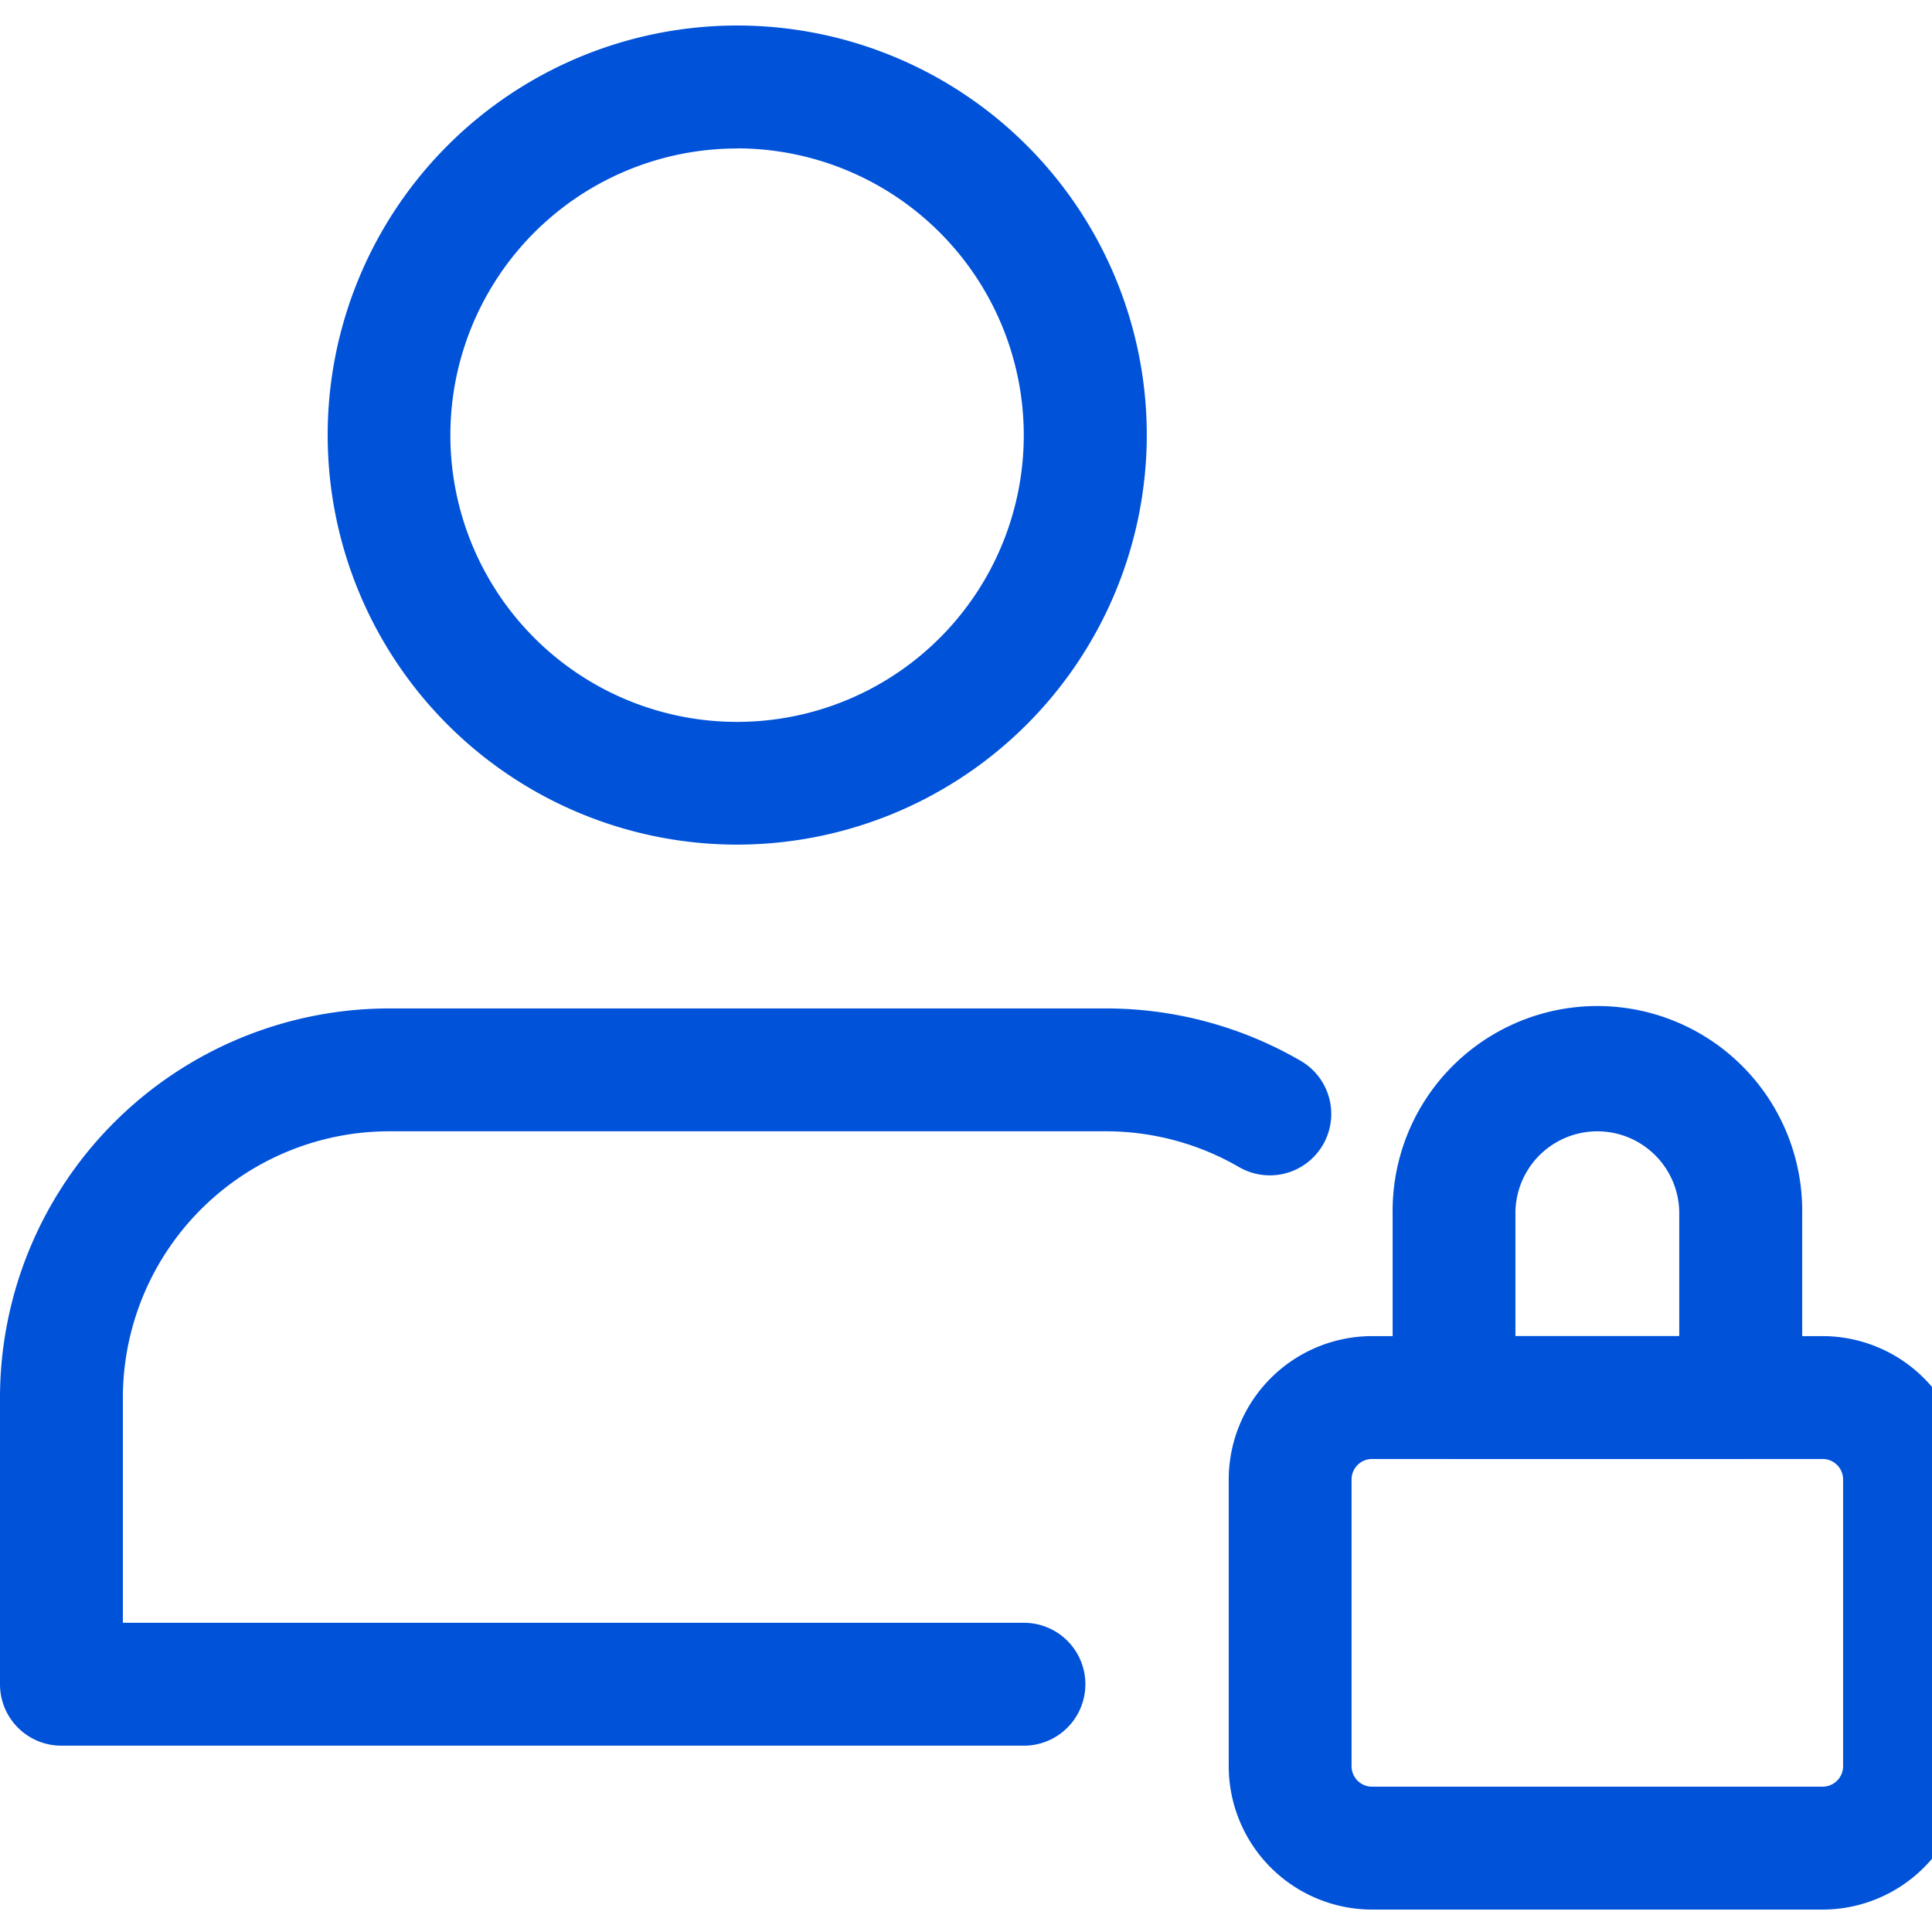 <svg xmlns="http://www.w3.org/2000/svg" xmlns:xlink="http://www.w3.org/1999/xlink" width="63" height="63" viewBox="0 0 63 63"><defs><style>.a,.c{fill:#0052d9;}.a{stroke:#707070;}.b{clip-path:url(#a);}</style><clipPath id="a"><rect class="a" width="63" height="63" transform="translate(0 0.56)"/></clipPath></defs><g class="b" transform="translate(0 -0.56)"><g transform="translate(0 1.391)"><path class="c" d="M17.856,26.711A13.355,13.355,0,1,1,31.211,13.356,13.37,13.37,0,0,1,17.856,26.711Zm0-22.7A9.349,9.349,0,1,0,27.2,13.356,9.359,9.359,0,0,0,17.856,4.007Zm0,0" transform="translate(6.184 0)"/><path class="c" d="M36.241,36.7H21.549a4.68,4.68,0,0,1-4.674-4.675V22.675A4.68,4.68,0,0,1,21.549,18H36.241a4.68,4.68,0,0,1,4.674,4.675v9.349A4.68,4.68,0,0,1,36.241,36.7ZM21.549,22.007a.668.668,0,0,0-.668.668v9.349a.668.668,0,0,0,.668.668H36.241a.668.668,0,0,0,.668-.668V22.675a.668.668,0,0,0-.668-.668Zm0,0" transform="translate(23.192 24.738)"/><path class="c" d="M30.477,28.191H21.128a2,2,0,0,1-2-2v-6.01a6.678,6.678,0,1,1,13.355,0v6.01A2,2,0,0,1,30.477,28.191Zm-7.345-4.007h5.342V20.178a2.671,2.671,0,0,0-5.342,0Zm0,0" transform="translate(26.284 18.553)"/><path class="c" d="M33.389,37.54H2a2,2,0,0,1-2-2V26.188A12.7,12.7,0,0,1,12.688,13.5H36.06a12.65,12.65,0,0,1,6.355,1.709A2,2,0,1,1,40.4,18.671a8.655,8.655,0,0,0-4.338-1.165H12.688a8.691,8.691,0,0,0-8.681,8.681v7.346H33.389a2,2,0,1,1,0,4.007Zm0,0" transform="translate(0 18.553)"/></g></g></svg>